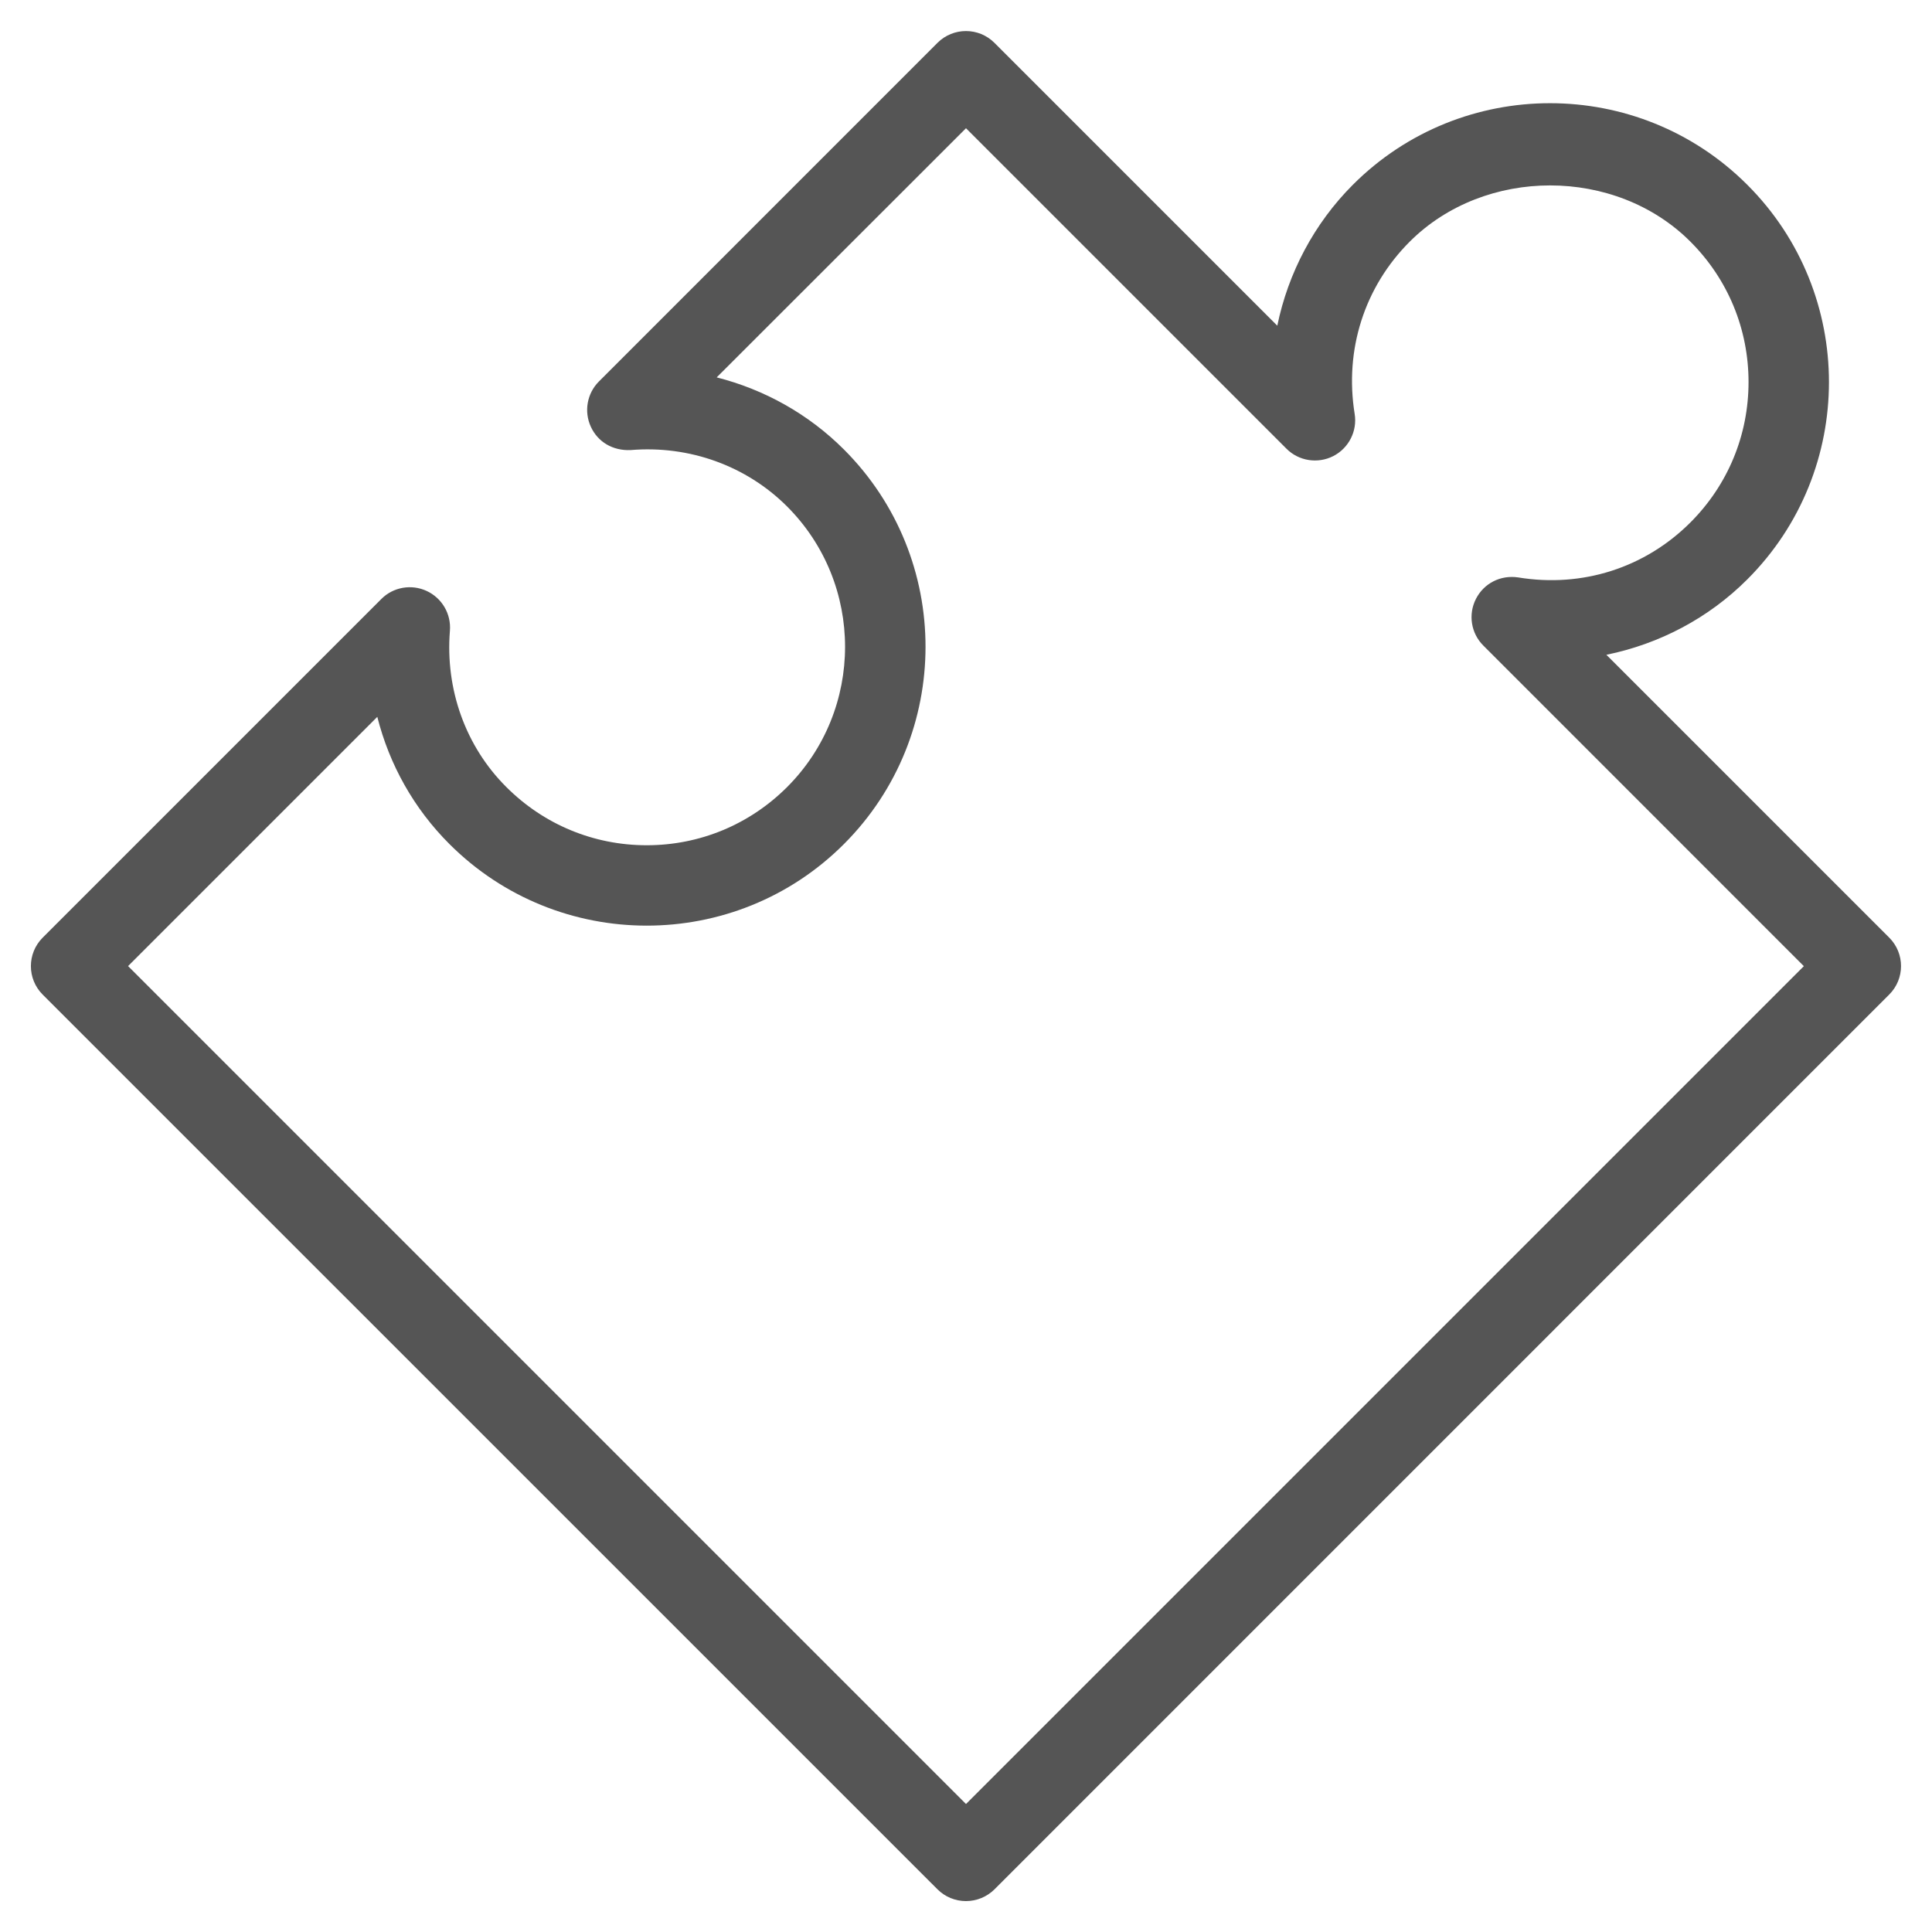 <?xml version="1.0" encoding="utf-8"?>
<!-- Generator: Adobe Illustrator 20.0.0, SVG Export Plug-In . SVG Version: 6.00 Build 0)  -->
<svg version="1.1" id="Layer_1" xmlns="http://www.w3.org/2000/svg" xmlns:xlink="http://www.w3.org/1999/xlink" x="0px" y="0px"
	 viewBox="0 0 24 24" style="enable-background:new 0 0 24 24;" xml:space="preserve">
<style type="text/css">
	.st0{fill:#555555;}
</style>
<path class="st0" d="M23.469,11.648l-3.514-3.514c0.657-0.134,1.27-0.455,1.751-0.937c1.352-1.351,1.352-3.55,0-4.901
	c-1.353-1.353-3.552-1.351-4.901,0c-0.481,0.482-0.803,1.094-0.938,1.75l-3.514-3.514c-0.195-0.195-0.512-0.195-0.707,0L7.44,4.739
	c-0.148,0.148-0.188,0.373-0.1,0.563c0.087,0.189,0.273,0.299,0.494,0.289c0.731-0.061,1.438,0.196,1.943,0.7
	c0.961,0.961,0.961,2.526,0,3.487C9.311,10.243,8.693,10.5,8.034,10.5l0,0c-0.659,0-1.278-0.257-1.744-0.723
	C5.785,9.274,5.53,8.566,5.589,7.835C5.606,7.626,5.49,7.429,5.3,7.341s-0.416-0.048-0.563,0.1L0.53,11.648
	c-0.195,0.195-0.195,0.512,0,0.707L11.646,23.47c0.094,0.094,0.221,0.146,0.354,0.146s0.26-0.053,0.354-0.146l11.115-11.116
	C23.664,12.159,23.664,11.843,23.469,11.648z M12,22.41L1.591,12.001l3.096-3.096c0.15,0.595,0.456,1.141,0.896,1.58
	c1.351,1.351,3.55,1.352,4.901,0s1.351-3.55,0-4.901c-0.439-0.439-0.986-0.745-1.581-0.896L12,1.593l3.981,3.981
	c0.152,0.153,0.388,0.19,0.581,0.092c0.193-0.099,0.301-0.311,0.266-0.525c-0.128-0.796,0.121-1.576,0.684-2.139
	c0.933-0.932,2.557-0.931,3.487,0c0.466,0.466,0.722,1.085,0.722,1.744s-0.256,1.278-0.722,1.744
	c-0.562,0.562-1.341,0.814-2.139,0.683c-0.22-0.033-0.426,0.073-0.525,0.266c-0.099,0.193-0.062,0.428,0.092,0.581l3.981,3.982
	L12,22.41z"/>
</svg>
